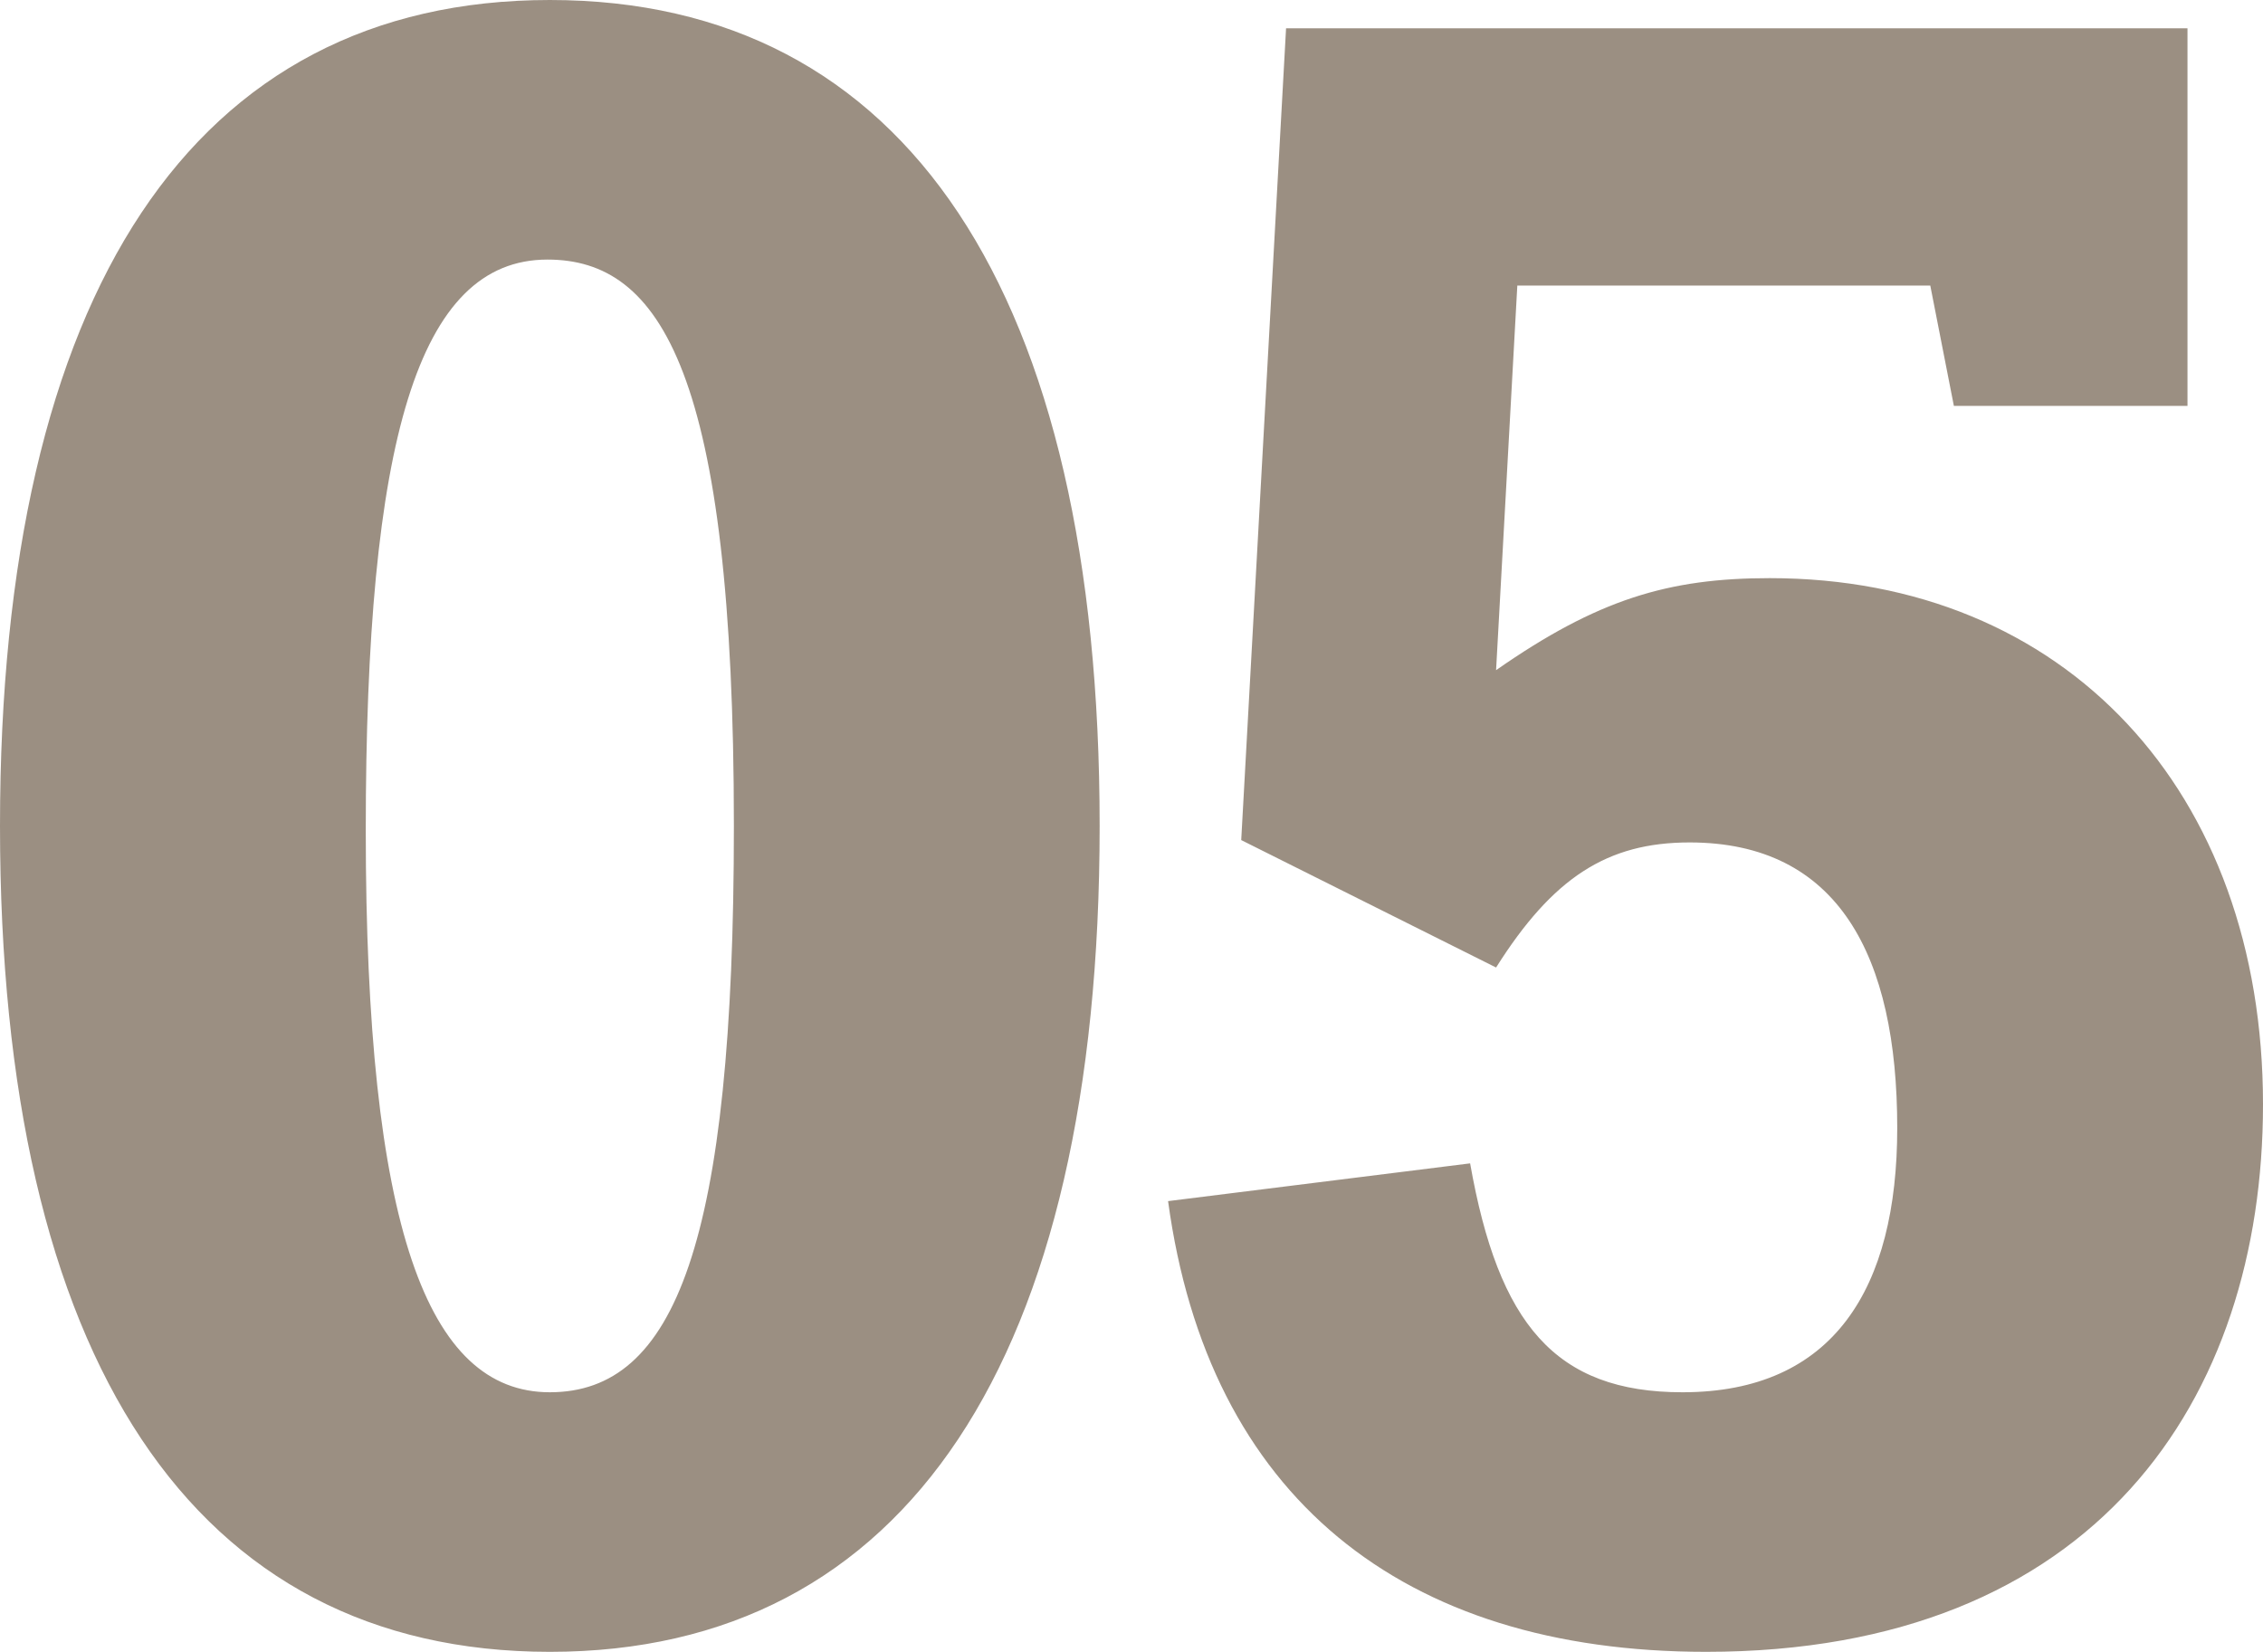 <svg xmlns="http://www.w3.org/2000/svg" width="134.26" height="98" viewBox="0 0 134.26 98">
  <path id="パス_7" data-name="パス 7" d="M6.02-47.74c0,31.64,11.48,49,32.62,49s32.62-17.36,32.62-49-11.48-49-32.62-49S6.02-79.38,6.02-47.74ZM38.5-81.34c6.72,0,11.06,6.72,11.06,33.6,0,24.78-3.5,33.6-10.92,33.6-7.28,0-10.92-9.8-10.92-33.32C27.72-70.56,30.8-81.34,38.5-81.34ZM82.32-95.06,79.66-46.9l15.12,7.56c3.36-5.32,6.58-7.42,11.48-7.42,8.82,0,12.32,6.72,12.32,16.94,0,9.52-3.78,15.68-12.74,15.68-7.56,0-10.92-4.06-12.6-13.58L75.32-25.48C77.7-7.98,89.18,1.26,107.24,1.26c23.1,0,33.04-14.98,33.04-32.48,0-18.62-11.76-31.22-29.26-31.22-6.02,0-10.22,1.26-16.24,5.46L96.04-79.8h24.5l1.4,7.14H135.8v-22.4Z" transform="translate(-6.02 96.74)" fill="#382007" opacity="0.5"/>
</svg>
